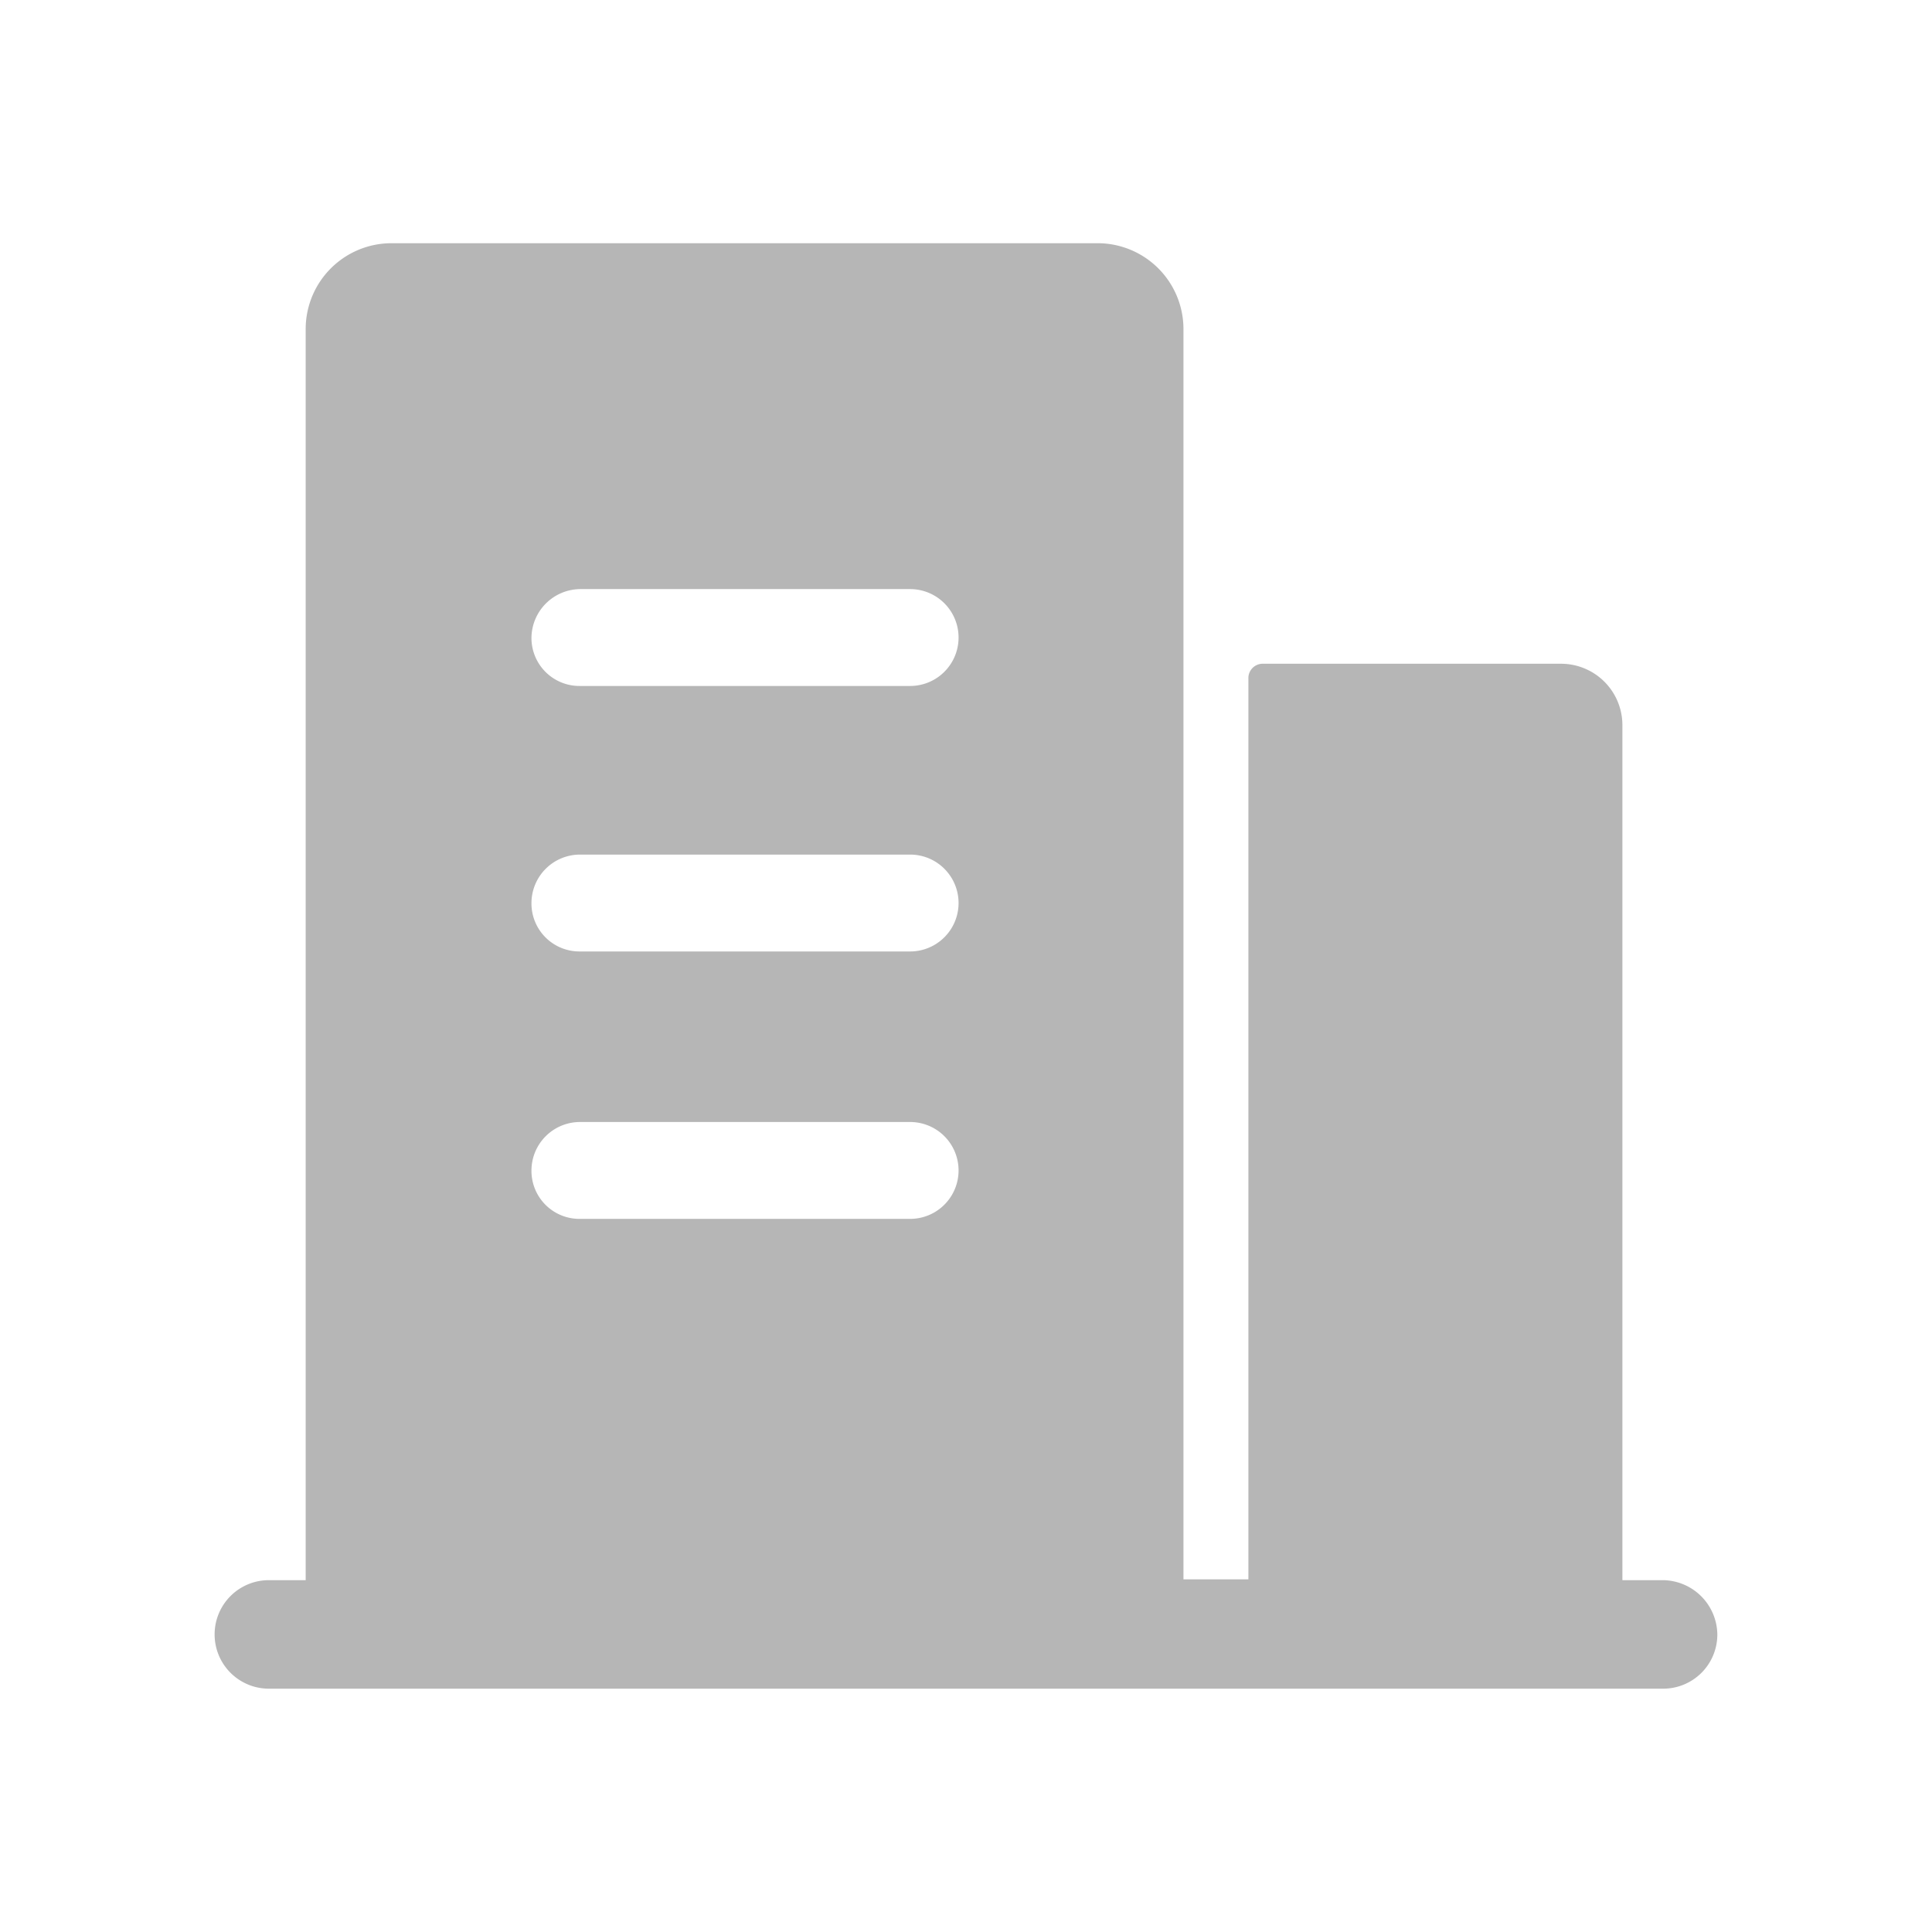 <svg xmlns="http://www.w3.org/2000/svg" width="36" height="36" viewBox="0 0 36 36"><defs><style>.a{fill:none;}.b{fill:#b6b6b6;}</style></defs><g transform="translate(-1627.552 -53.052)"><path class="a" d="M36,18A18,18,0,1,0,18,36,18,18,0,0,0,36,18Z" transform="translate(1627.552 53.052)"/><path class="b" d="M146.268,152.4h-.74V136.461a1.144,1.144,0,0,0-1.137-1.137H138.83a.266.266,0,0,0-.271.271v16.79h-1.21V129.077a1.6,1.6,0,0,0-1.589-1.589H122.582a1.6,1.6,0,0,0-1.589,1.589V152.4h-.686a1.011,1.011,0,1,0,0,2.022h25.979a1.009,1.009,0,0,0,1.011-1.011A1.025,1.025,0,0,0,146.268,152.4ZM126.1,133.933h6.156a.9.9,0,1,1,0,1.805H126.1a.894.894,0,0,1-.9-.9A.917.917,0,0,1,126.1,133.933Zm0,4.947h6.156a.9.9,0,1,1,0,1.805H126.1a.894.894,0,0,1-.9-.9A.905.905,0,0,1,126.1,138.88Zm0,4.983h6.156a.9.9,0,1,1,0,1.805H126.1a.894.894,0,0,1-.9-.9A.905.905,0,0,1,126.1,143.863Z" transform="translate(1512.255 -69.904)"/></g></svg>